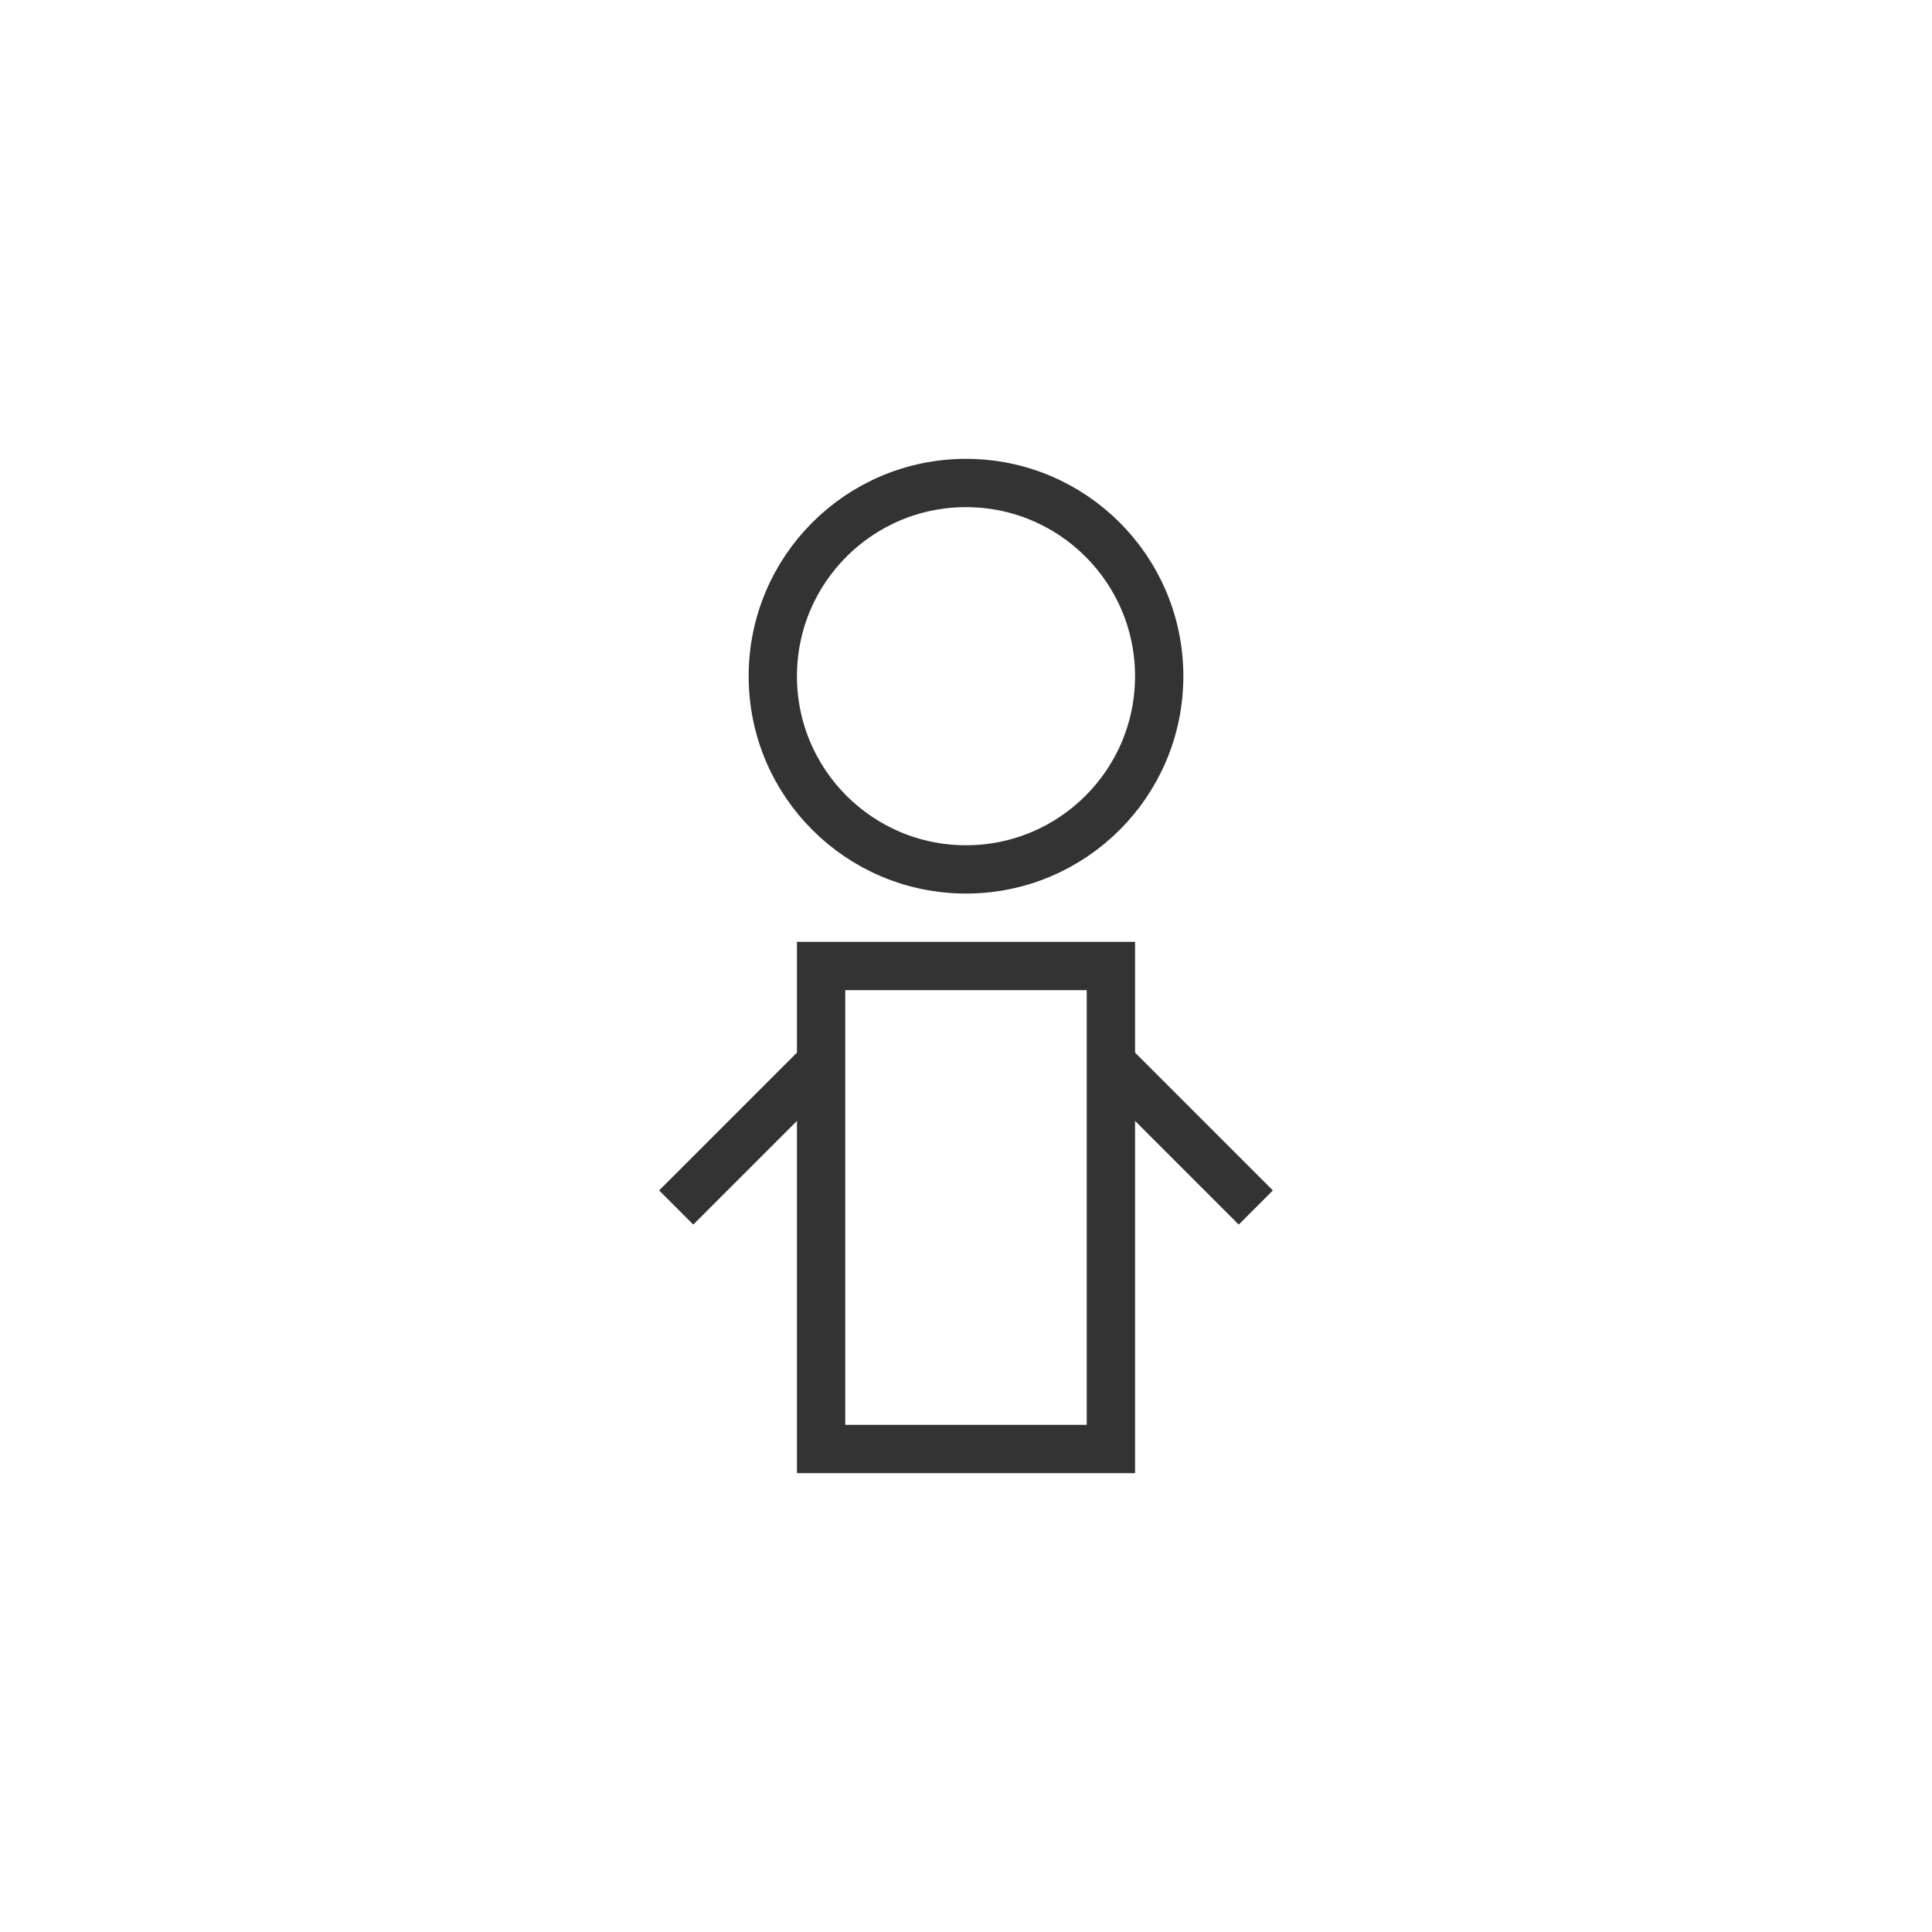 <?xml version="1.0" encoding="utf-8" ?>
<svg width="40" height="40" viewBox="0 0 40 40" xmlns="http://www.w3.org/2000/svg">
  <circle cx="20" cy="14" r="4" fill="none" stroke="#333" stroke-width="1"/>
  <rect x="17" y="20" width="6" height="10" fill="none" stroke="#333" stroke-width="1"/>
  <line x1="17" y1="22" x2="14" y2="25" stroke="#333" stroke-width="1"/>
  <line x1="23" y1="22" x2="26" y2="25" stroke="#333" stroke-width="1"/>
</svg>

